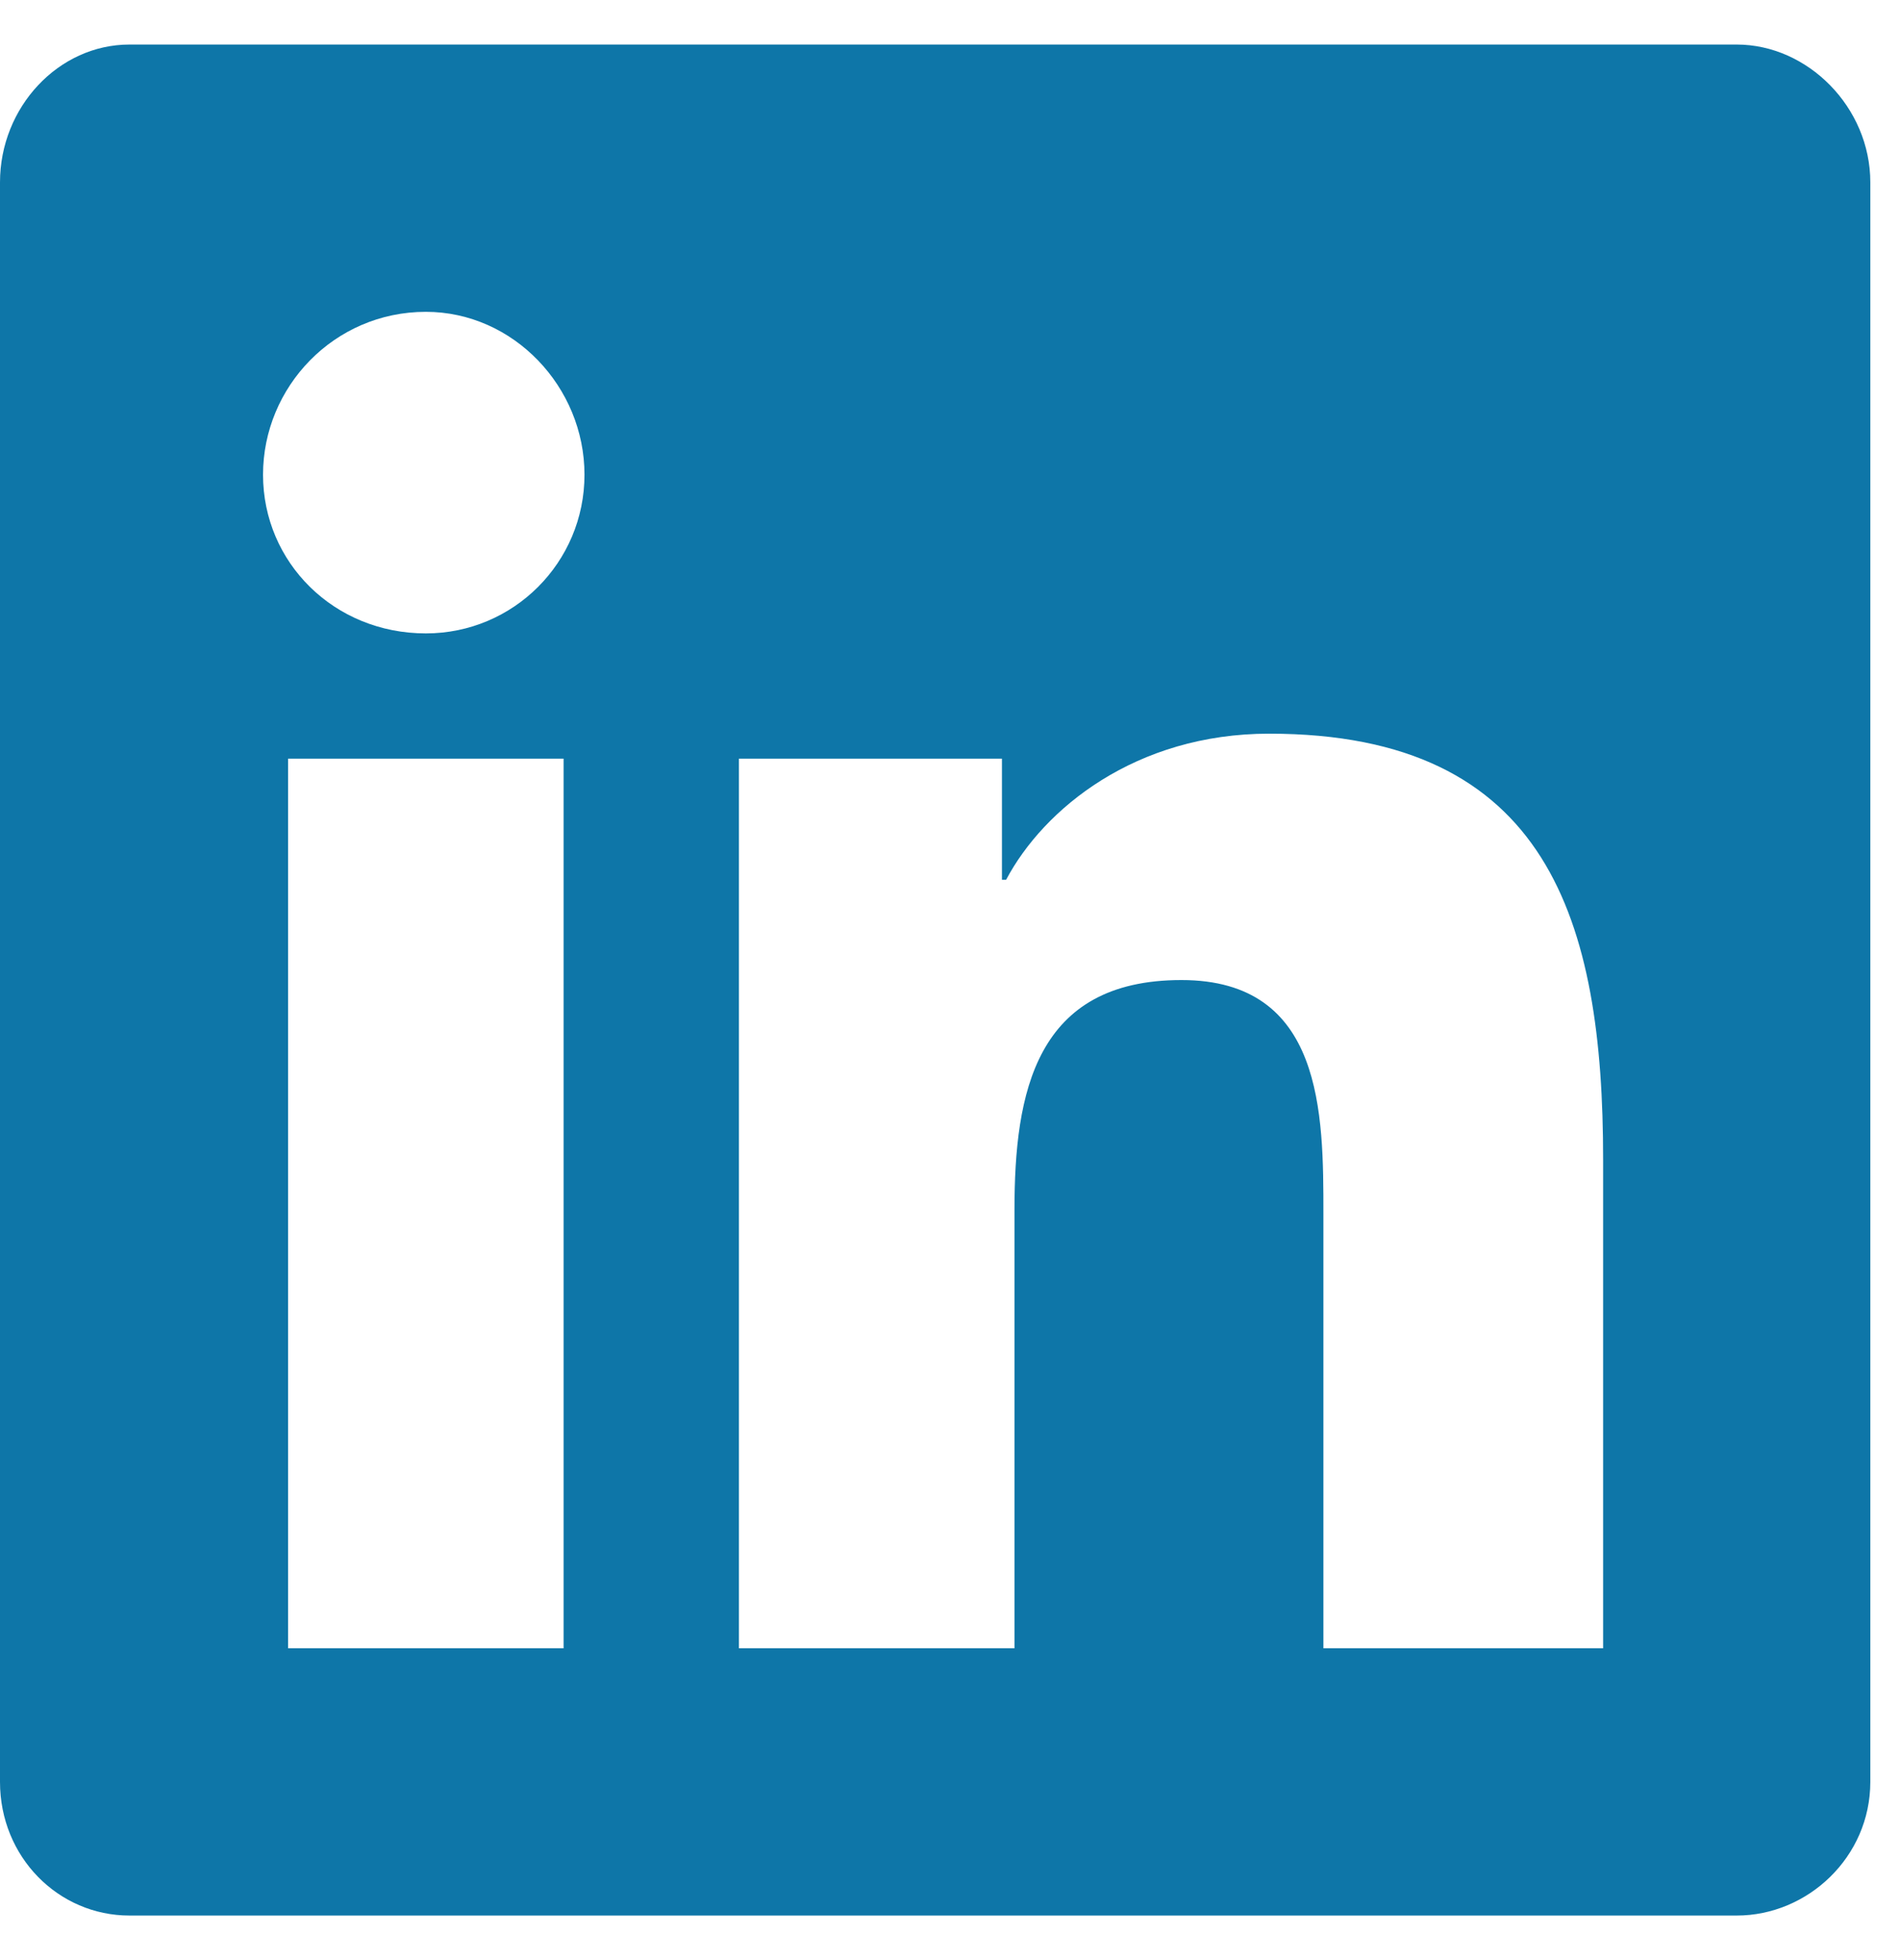 <?xml version="1.0" encoding="UTF-8"?> <svg xmlns="http://www.w3.org/2000/svg" width="32" height="33" viewBox="0 0 32 33" fill="none"><path d="M29.25 0.75C30.445 0.75 31.5 1.805 31.5 3.07V30C31.5 31.266 30.445 32.25 29.25 32.25H2.18C0.984 32.25 0 31.266 0 30V3.07C0 1.805 0.984 0.75 2.18 0.75H29.25ZM9.492 27.75V12.773H4.852V27.75H9.492ZM7.172 10.664C8.648 10.664 9.844 9.469 9.844 7.992C9.844 6.516 8.648 5.25 7.172 5.25C5.625 5.25 4.43 6.516 4.43 7.992C4.43 9.469 5.625 10.664 7.172 10.664ZM27 27.75V19.523C27 15.516 26.086 12.352 21.375 12.352C19.125 12.352 17.578 13.617 16.945 14.812H16.875V12.773H12.445V27.75H17.086V20.367C17.086 18.398 17.438 16.5 19.898 16.5C22.289 16.5 22.289 18.75 22.289 20.438V27.75H27Z" fill="#0E76A8"></path></svg> 